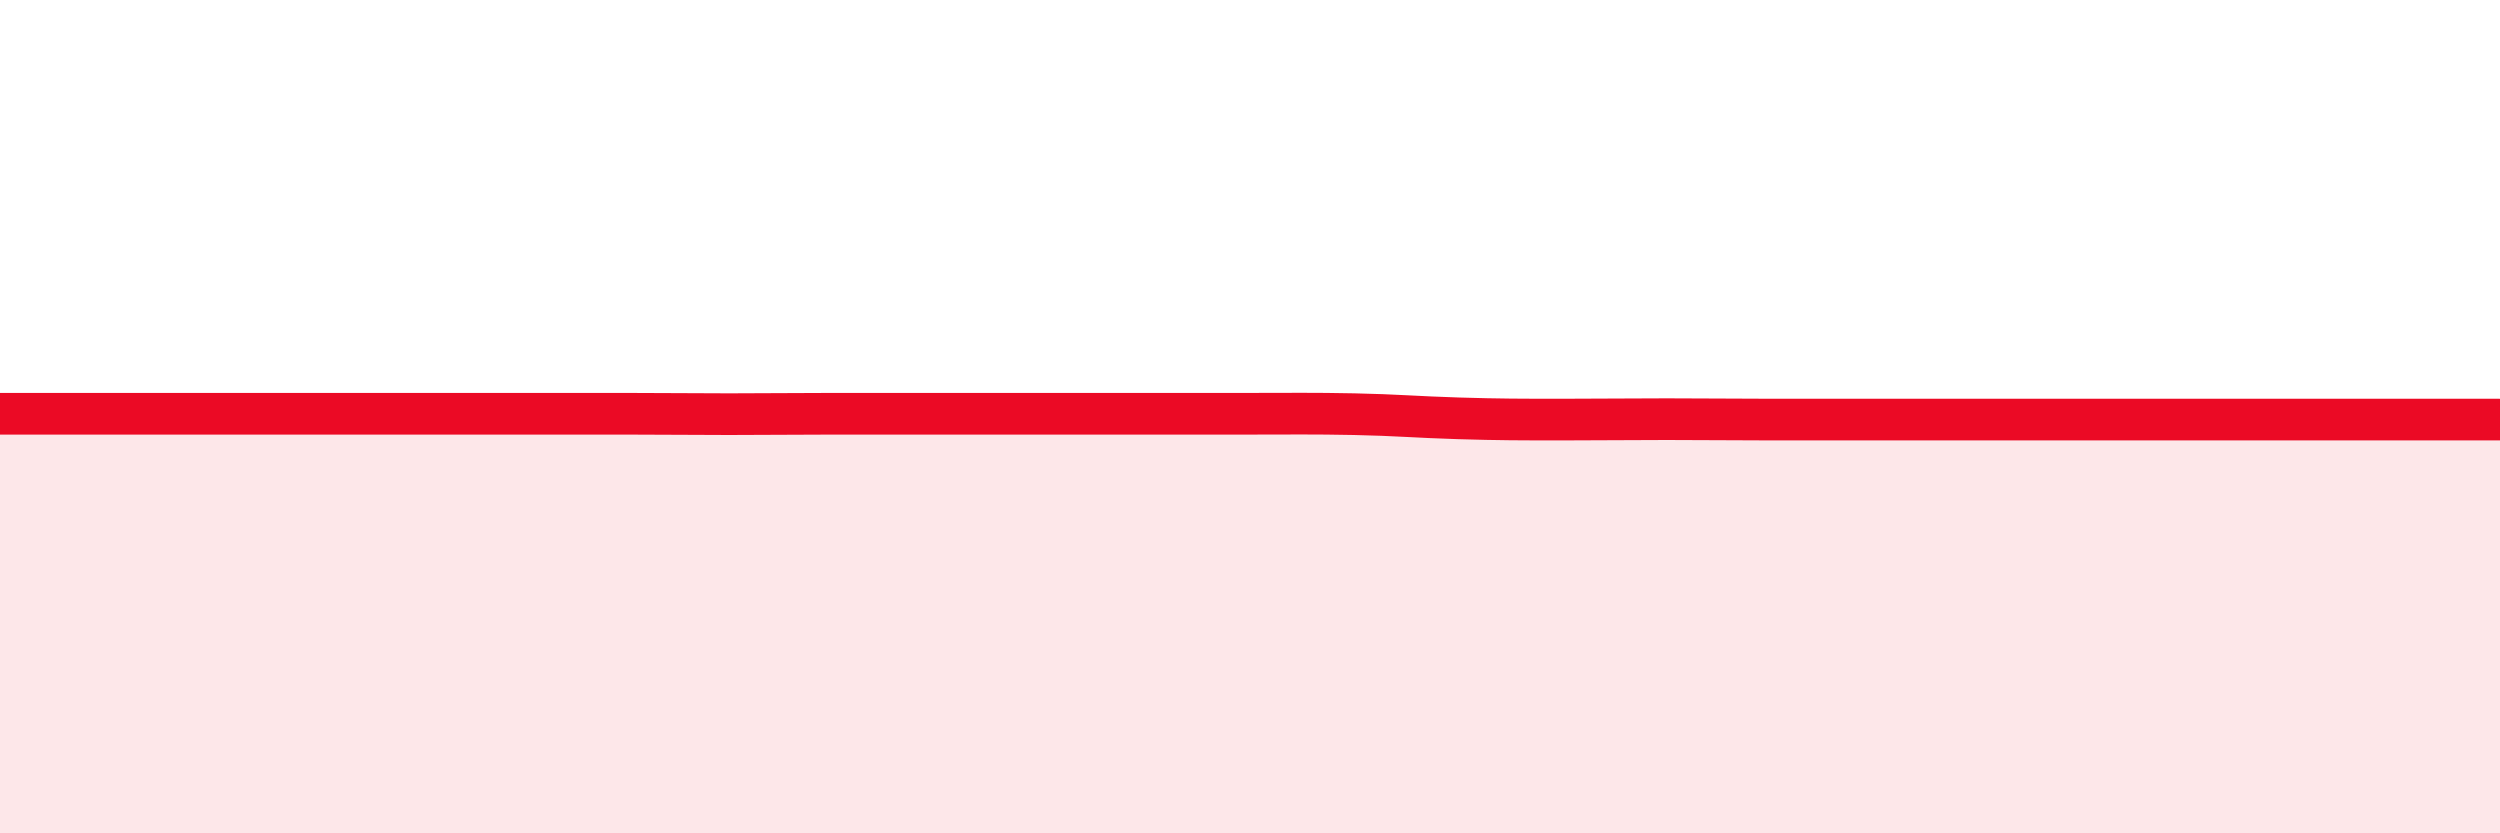 
    <svg width="60" height="20" viewBox="0 0 60 20" xmlns="http://www.w3.org/2000/svg">
      <path
        d="M 0,9.93 C 0.5,9.93 1.5,9.93 2.5,9.93 C 3.5,9.93 4,9.93 5,9.93 C 6,9.93 6.5,9.93 7.5,9.93 C 8.5,9.93 9,9.93 10,9.93 C 11,9.93 11.5,9.93 12.5,9.93 C 13.5,9.93 14,9.93 15,9.93 C 16,9.93 16.5,9.94 17.5,9.94 C 18.5,9.94 19,9.93 20,9.93 C 21,9.93 21.5,9.93 22.5,9.93 C 23.5,9.93 24,9.93 25,9.93 C 26,9.93 26.5,9.93 27.5,9.93 C 28.5,9.93 29,9.93 30,9.93 C 31,9.93 31.5,9.92 32.5,9.94 C 33.5,9.96 34,10.01 35,10.04 C 36,10.07 36.5,10.07 37.5,10.07 C 38.5,10.07 39,10.06 40,10.06 C 41,10.06 41.5,10.07 42.5,10.07 C 43.5,10.07 44,10.07 45,10.07 C 46,10.07 46.5,10.07 47.5,10.07 C 48.5,10.07 49,10.07 50,10.07 C 51,10.07 51.5,10.07 52.5,10.07 C 53.5,10.07 53.5,10.07 55,10.07 C 56.5,10.07 59,10.07 60,10.07L60 20L0 20Z"
        fill="#EB0A25"
        opacity="0.1"
        stroke-linecap="round"
        stroke-linejoin="round"
      />
      <path
        d="M 0,9.93 C 0.5,9.93 1.5,9.93 2.5,9.93 C 3.5,9.93 4,9.93 5,9.93 C 6,9.93 6.5,9.93 7.5,9.93 C 8.5,9.93 9,9.93 10,9.93 C 11,9.93 11.5,9.93 12.5,9.93 C 13.5,9.93 14,9.93 15,9.93 C 16,9.93 16.5,9.94 17.5,9.94 C 18.5,9.94 19,9.93 20,9.93 C 21,9.93 21.5,9.93 22.5,9.93 C 23.5,9.93 24,9.93 25,9.93 C 26,9.93 26.5,9.93 27.5,9.93 C 28.5,9.93 29,9.93 30,9.93 C 31,9.93 31.5,9.92 32.5,9.94 C 33.5,9.96 34,10.01 35,10.04 C 36,10.07 36.5,10.07 37.5,10.07 C 38.5,10.07 39,10.06 40,10.06 C 41,10.06 41.5,10.07 42.5,10.07 C 43.5,10.07 44,10.07 45,10.07 C 46,10.07 46.5,10.07 47.5,10.07 C 48.5,10.07 49,10.07 50,10.07 C 51,10.07 51.5,10.07 52.5,10.07 C 53.5,10.07 53.5,10.07 55,10.07 C 56.5,10.07 59,10.07 60,10.07"
        stroke="#EB0A25"
        stroke-width="1"
        fill="none"
        stroke-linecap="round"
        stroke-linejoin="round"
      />
    </svg>
  